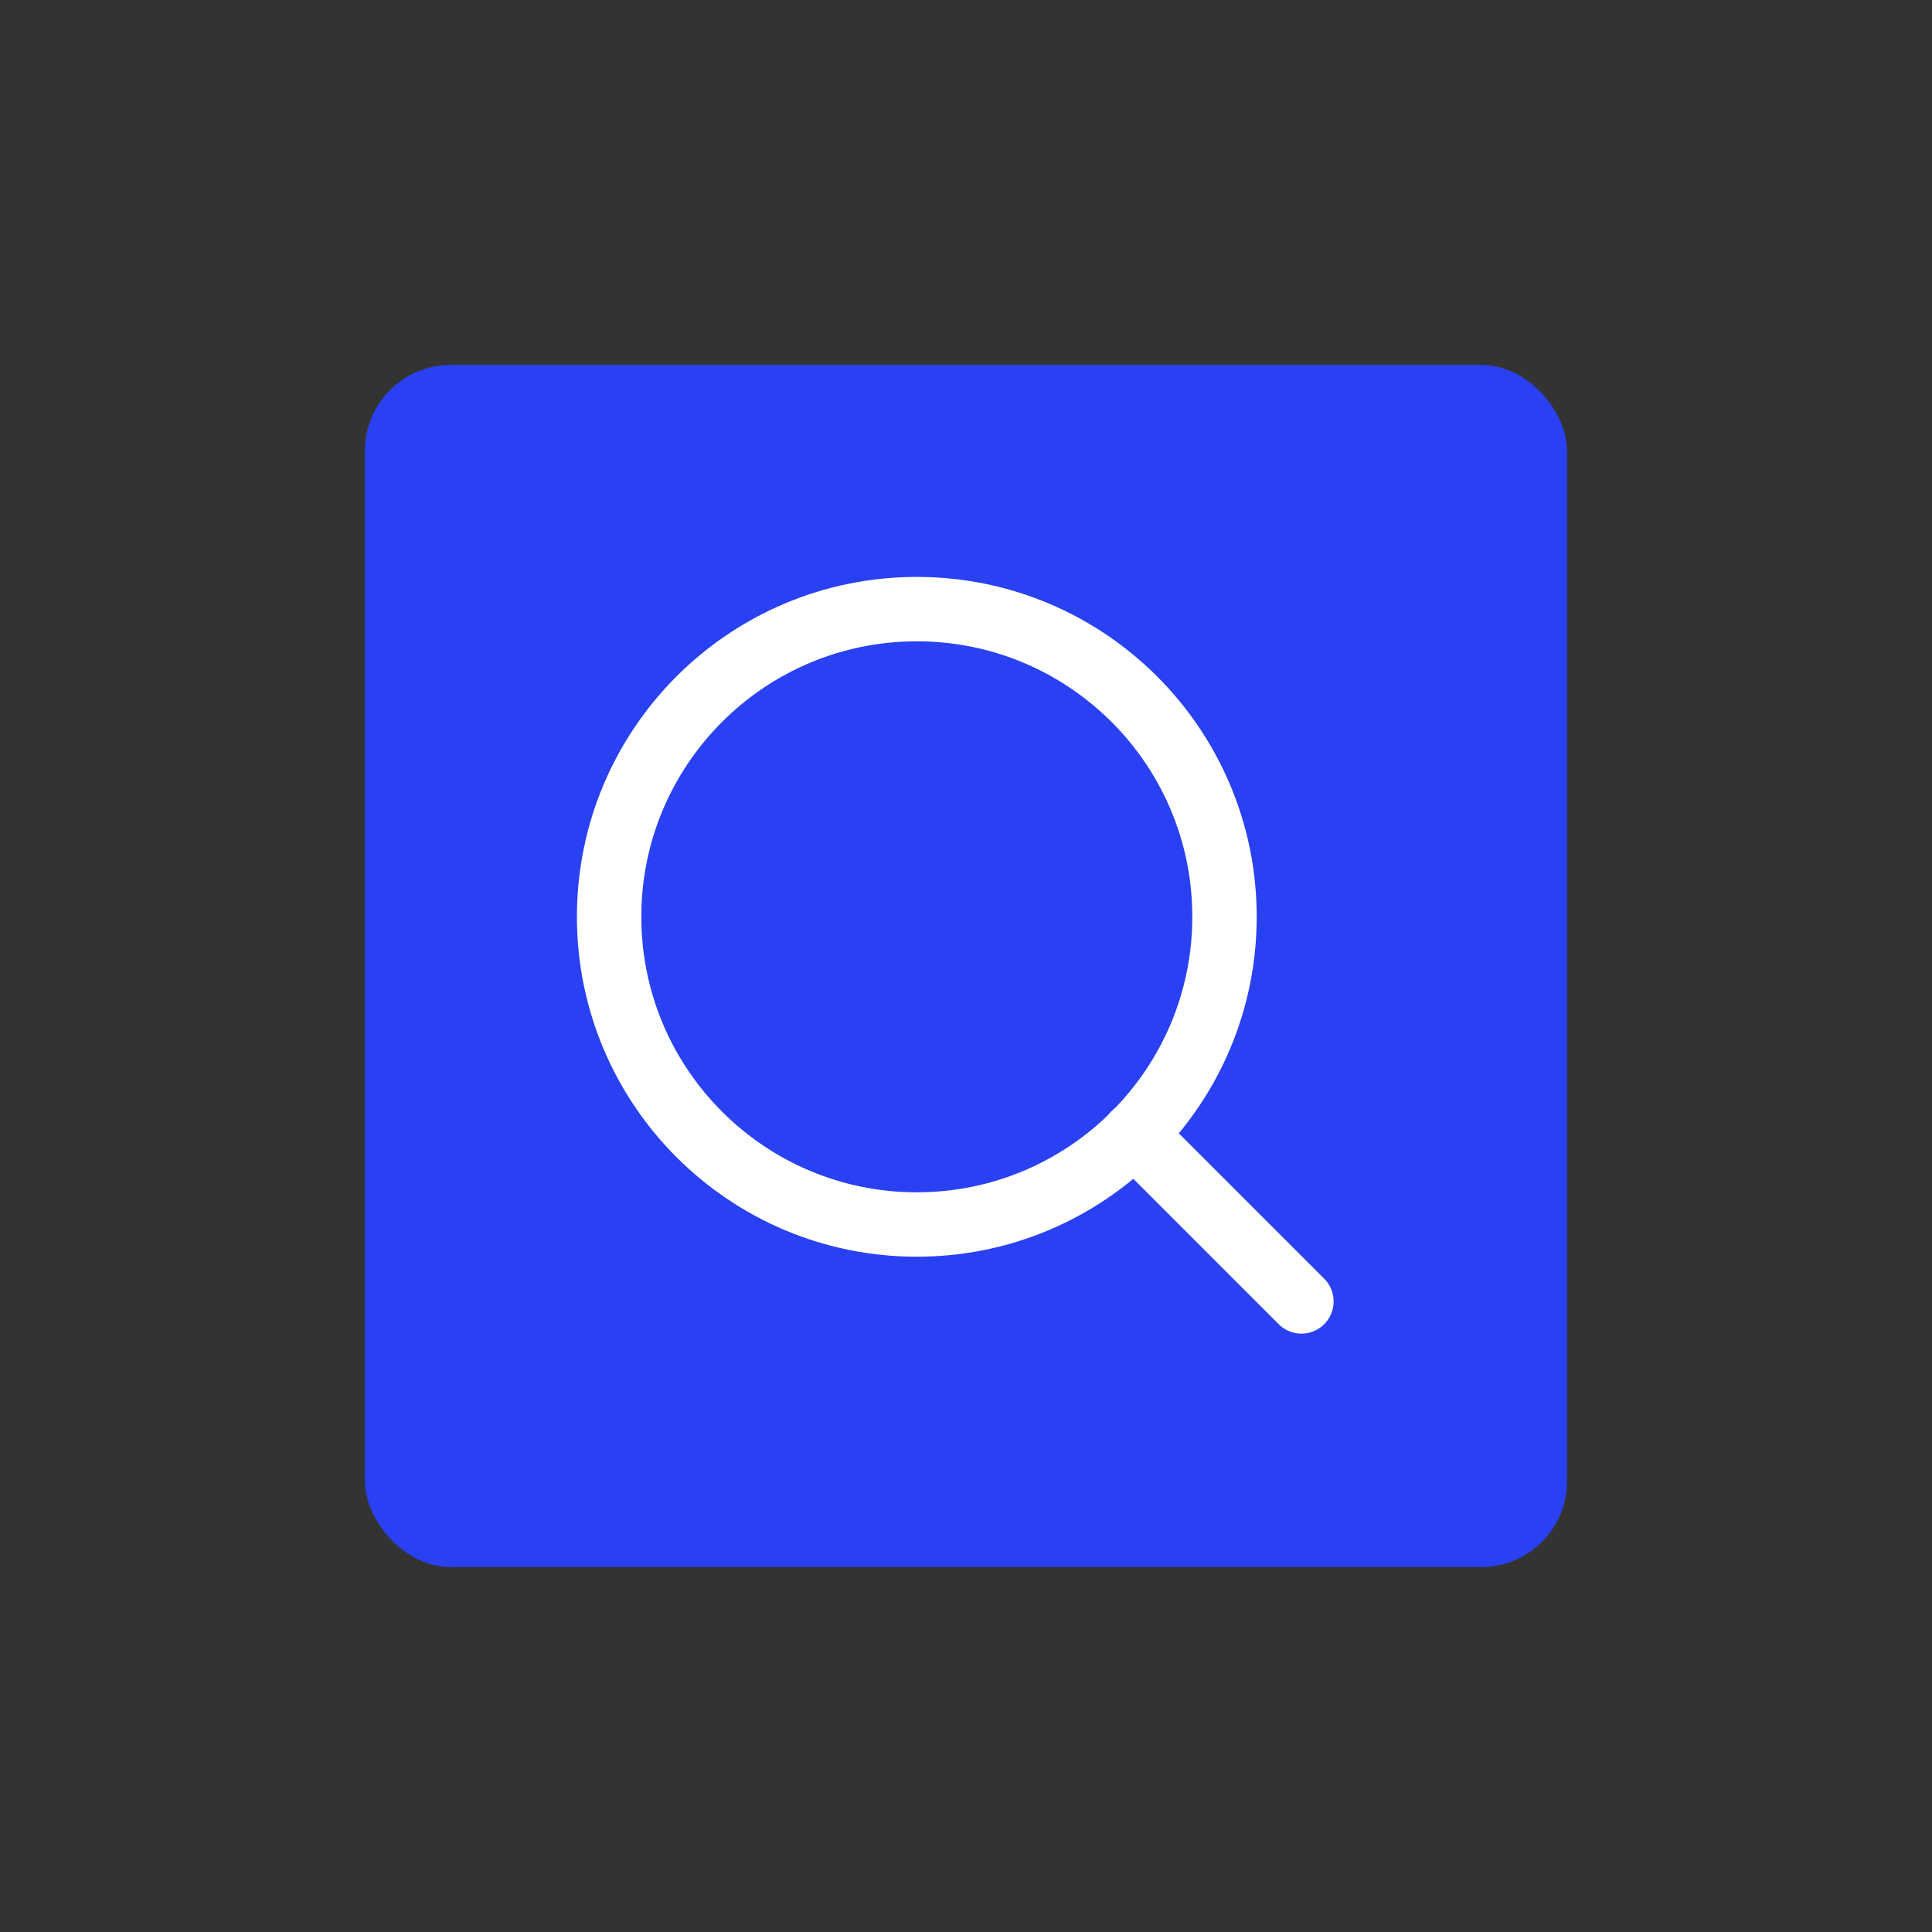 <?xml version="1.0" encoding="UTF-8"?>
<svg xmlns="http://www.w3.org/2000/svg" width="90" height="90" viewBox="0 0 90 90" fill="none">
  <rect x="0" y="0" width="90" height="90" fill="#333333" stroke="none"/>
  <rect x="17" y="17" width="56" height="56" rx="4" fill="#2941F3"></rect>
  <path d="M42.708 57.042C50.624 57.042 57.042 50.624 57.042 42.708C57.042 34.792 50.624 28.375 42.708 28.375C34.792 28.375 28.375 34.792 28.375 42.708C28.375 50.624 34.792 57.042 42.708 57.042Z" stroke="white" stroke-width="3" stroke-linecap="round" stroke-linejoin="round"></path>
  <path d="M60.625 60.625L52.831 52.831" stroke="white" stroke-width="3" stroke-linecap="round" stroke-linejoin="round"></path>
</svg>
